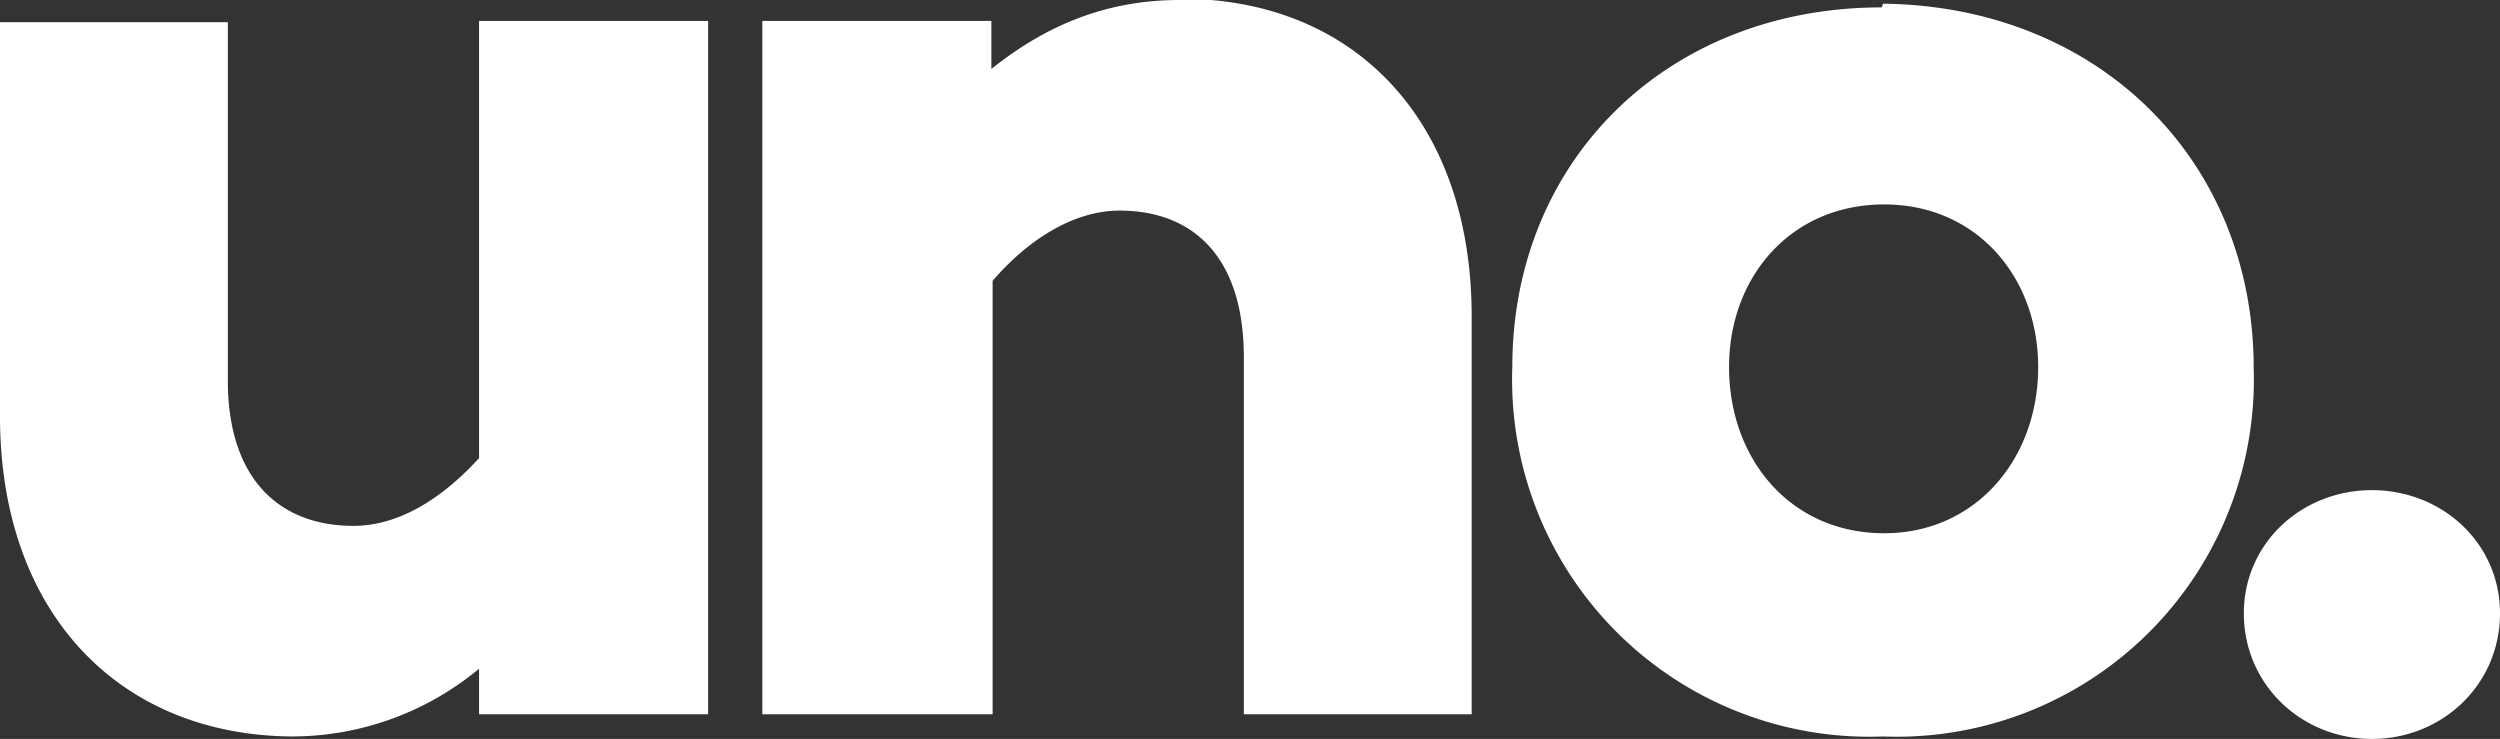 <svg width="203" height="60" xmlns="http://www.w3.org/2000/svg" xmlns:xlink="http://www.w3.org/1999/xlink"><rect width="100%" height="100%" fill="#333333" stroke="none"/><defs><path d="M0 33.8v-32h18.5v29.1c0 8 4.2 11.8 10.2 11.8 3.5 0 7-2 10.2-5.5V1.7h18.6V58H38.9v-3.7a23.8 23.8 0 01-15.2 5.5C9.7 59.7 0 49.8 0 33.8zm192.6 6c5.7 0 10.4 4.3 10.4 10 0 5.8-4.7 10.2-10.4 10.2s-10.4-4.4-10.4-10.2c0-5.7 4.7-10 10.4-10zM153 43.3c7.4 0 12.5-6 12.5-13.5 0-7.3-5-13.2-12.5-13.2-7.6 0-12.6 5.9-12.6 13.2 0 7.5 5 13.5 12.6 13.5zm-.1-43C170.4.5 183 13 183 29.9a29 29 0 01-30.1 29.9 29 29 0 01-30.1-30c0-16.8 12.6-29.2 30-29.2zm-57-.4c14 0 23.6 9.8 23.6 25.8V58H101V29c0-8-4-11.9-10.1-11.9-3.4 0-7.1 2-10.3 5.7v35.2H61.9V1.7h18.6v3.9C85 2 89.9 0 95.8 0z" id="a"/></defs><use fill="#FFF" xlink:href="#a" fill-rule="evenodd"/></svg>